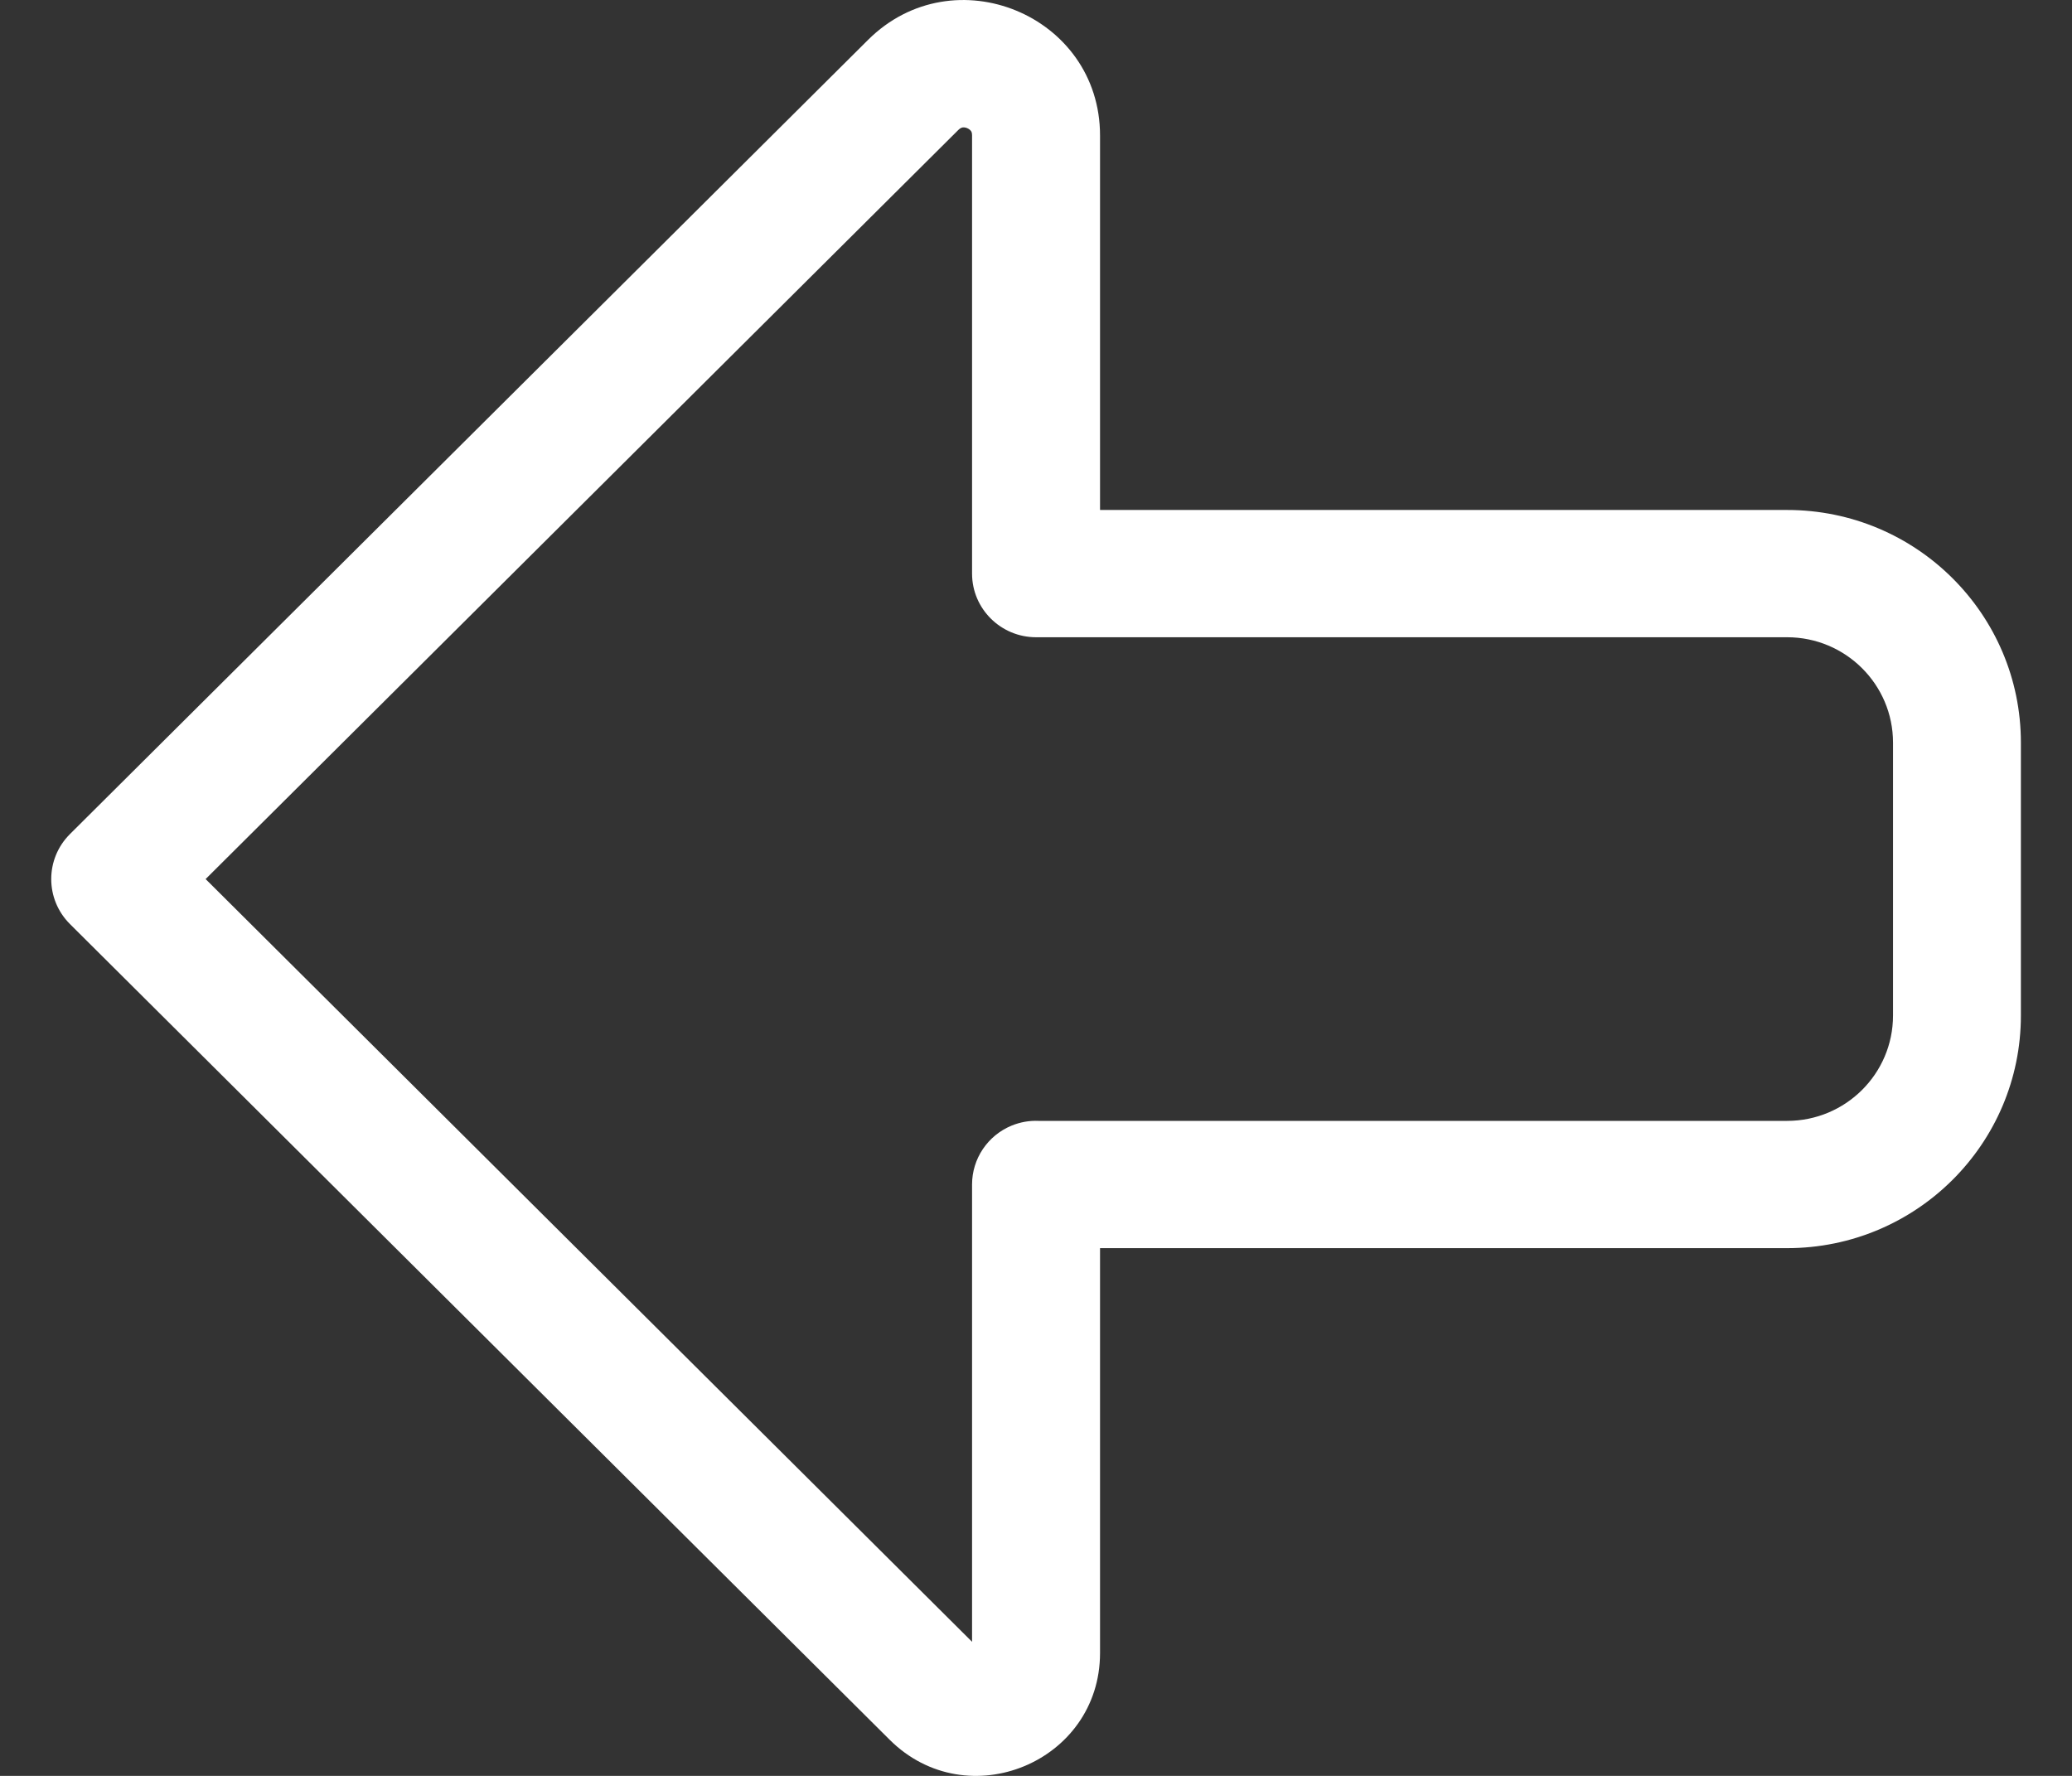 <svg width="21" height="18" viewBox="0 0 21 18" fill="none" xmlns="http://www.w3.org/2000/svg">
<rect x="0" y="0" width="21" height="18" fill="#333333" stroke="none"/>
<path fill-rule="evenodd" clip-rule="evenodd" d="M9.841 1.328C9.846 1.334 9.852 1.346 9.852 1.373V5.814C9.852 6.17 10.143 6.459 10.501 6.459H18.113C18.705 6.459 19.186 6.938 19.186 7.527V10.293C19.186 10.883 18.705 11.361 18.113 11.361H10.525C10.433 11.357 10.341 11.373 10.253 11.409C10.01 11.509 9.852 11.745 9.852 12.005V16.641L2.084 8.91L9.714 1.316C9.734 1.297 9.747 1.294 9.755 1.292C9.767 1.29 9.784 1.291 9.803 1.299C9.821 1.307 9.834 1.318 9.841 1.328ZM11.149 12.651V16.755C11.149 17.861 9.804 18.417 9.017 17.634L0.709 9.366C0.456 9.114 0.456 8.706 0.709 8.454L8.798 0.404C9.666 -0.459 11.149 0.153 11.149 1.373V5.169H18.113C19.421 5.169 20.482 6.225 20.482 7.527V10.293C20.482 11.595 19.421 12.651 18.113 12.651H11.149Z" fill="white"/>
</svg>
